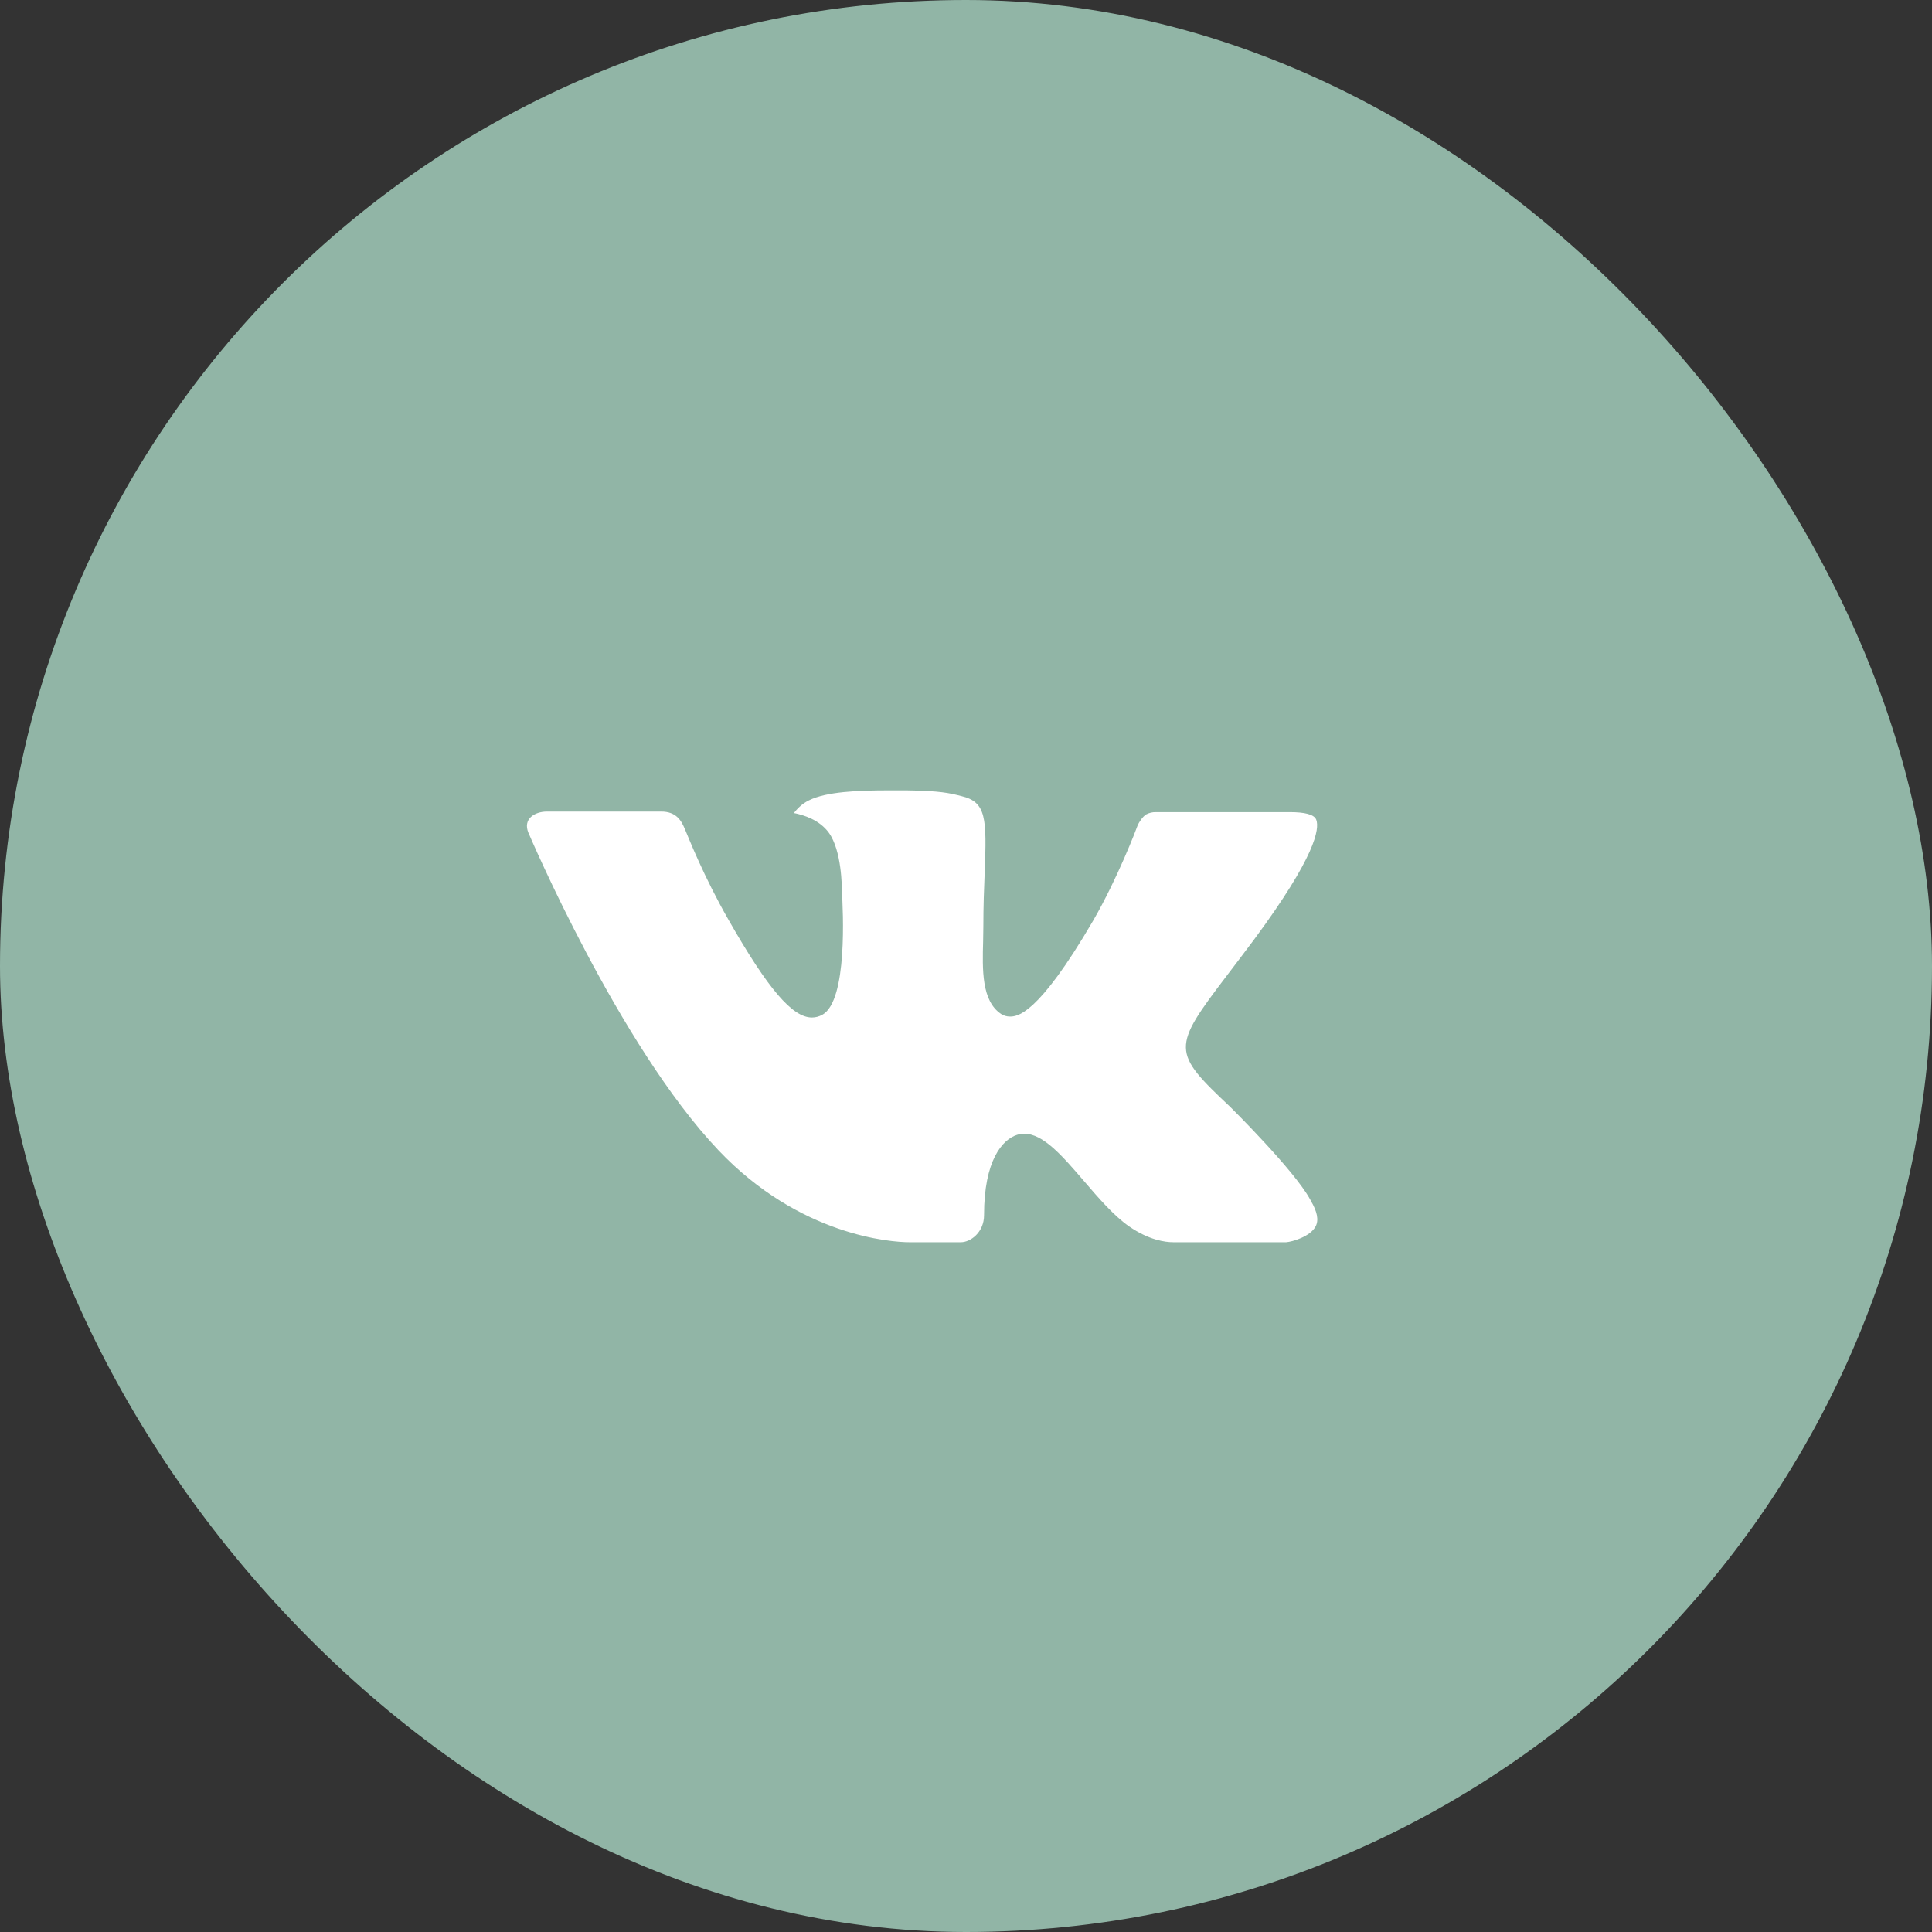 <?xml version="1.0" encoding="UTF-8"?> <svg xmlns="http://www.w3.org/2000/svg" width="44" height="44" viewBox="0 0 44 44" fill="none"><rect x="0" y="0" width="44" height="44" fill="#333333" stroke="none"/><rect width="44" height="44" rx="22" fill="#91B5A6"></rect><path fill-rule="evenodd" clip-rule="evenodd" d="M28.022 25.213C28.022 25.213 29.477 26.651 29.837 27.316C29.844 27.325 29.85 27.336 29.853 27.347C30 27.593 30.037 27.786 29.964 27.928C29.842 28.163 29.431 28.281 29.292 28.291H26.719C26.54 28.291 26.168 28.244 25.714 27.93C25.368 27.688 25.023 27.29 24.689 26.9C24.191 26.321 23.759 25.819 23.323 25.819C23.268 25.82 23.213 25.829 23.161 25.846C22.831 25.951 22.411 26.421 22.411 27.675C22.411 28.067 22.102 28.291 21.885 28.291H20.707C20.305 28.291 18.215 28.15 16.362 26.196C14.092 23.804 12.052 19.005 12.033 18.963C11.906 18.652 12.172 18.483 12.46 18.483H15.057C15.406 18.483 15.519 18.694 15.598 18.883C15.69 19.1 16.03 19.967 16.588 20.942C17.492 22.528 18.047 23.173 18.491 23.173C18.574 23.173 18.656 23.151 18.728 23.11C19.308 22.792 19.2 20.722 19.173 20.295C19.173 20.212 19.172 19.371 18.875 18.964C18.663 18.672 18.301 18.559 18.082 18.517C18.141 18.433 18.265 18.303 18.424 18.227C18.821 18.029 19.538 18 20.25 18H20.645C21.418 18.011 21.617 18.06 21.898 18.131C22.463 18.266 22.474 18.633 22.425 19.88C22.41 20.236 22.395 20.638 22.395 21.11C22.395 21.211 22.39 21.324 22.39 21.438C22.373 22.078 22.351 22.799 22.803 23.095C22.861 23.132 22.929 23.151 22.998 23.151C23.155 23.151 23.623 23.151 24.895 20.968C25.453 20.004 25.885 18.868 25.915 18.782C25.94 18.734 26.016 18.6 26.107 18.546C26.173 18.512 26.246 18.495 26.32 18.496H29.375C29.708 18.496 29.934 18.546 29.978 18.672C30.052 18.877 29.964 19.5 28.569 21.387C28.334 21.701 28.128 21.973 27.947 22.21C26.683 23.87 26.683 23.953 28.022 25.213Z" fill="white"></path></svg> 